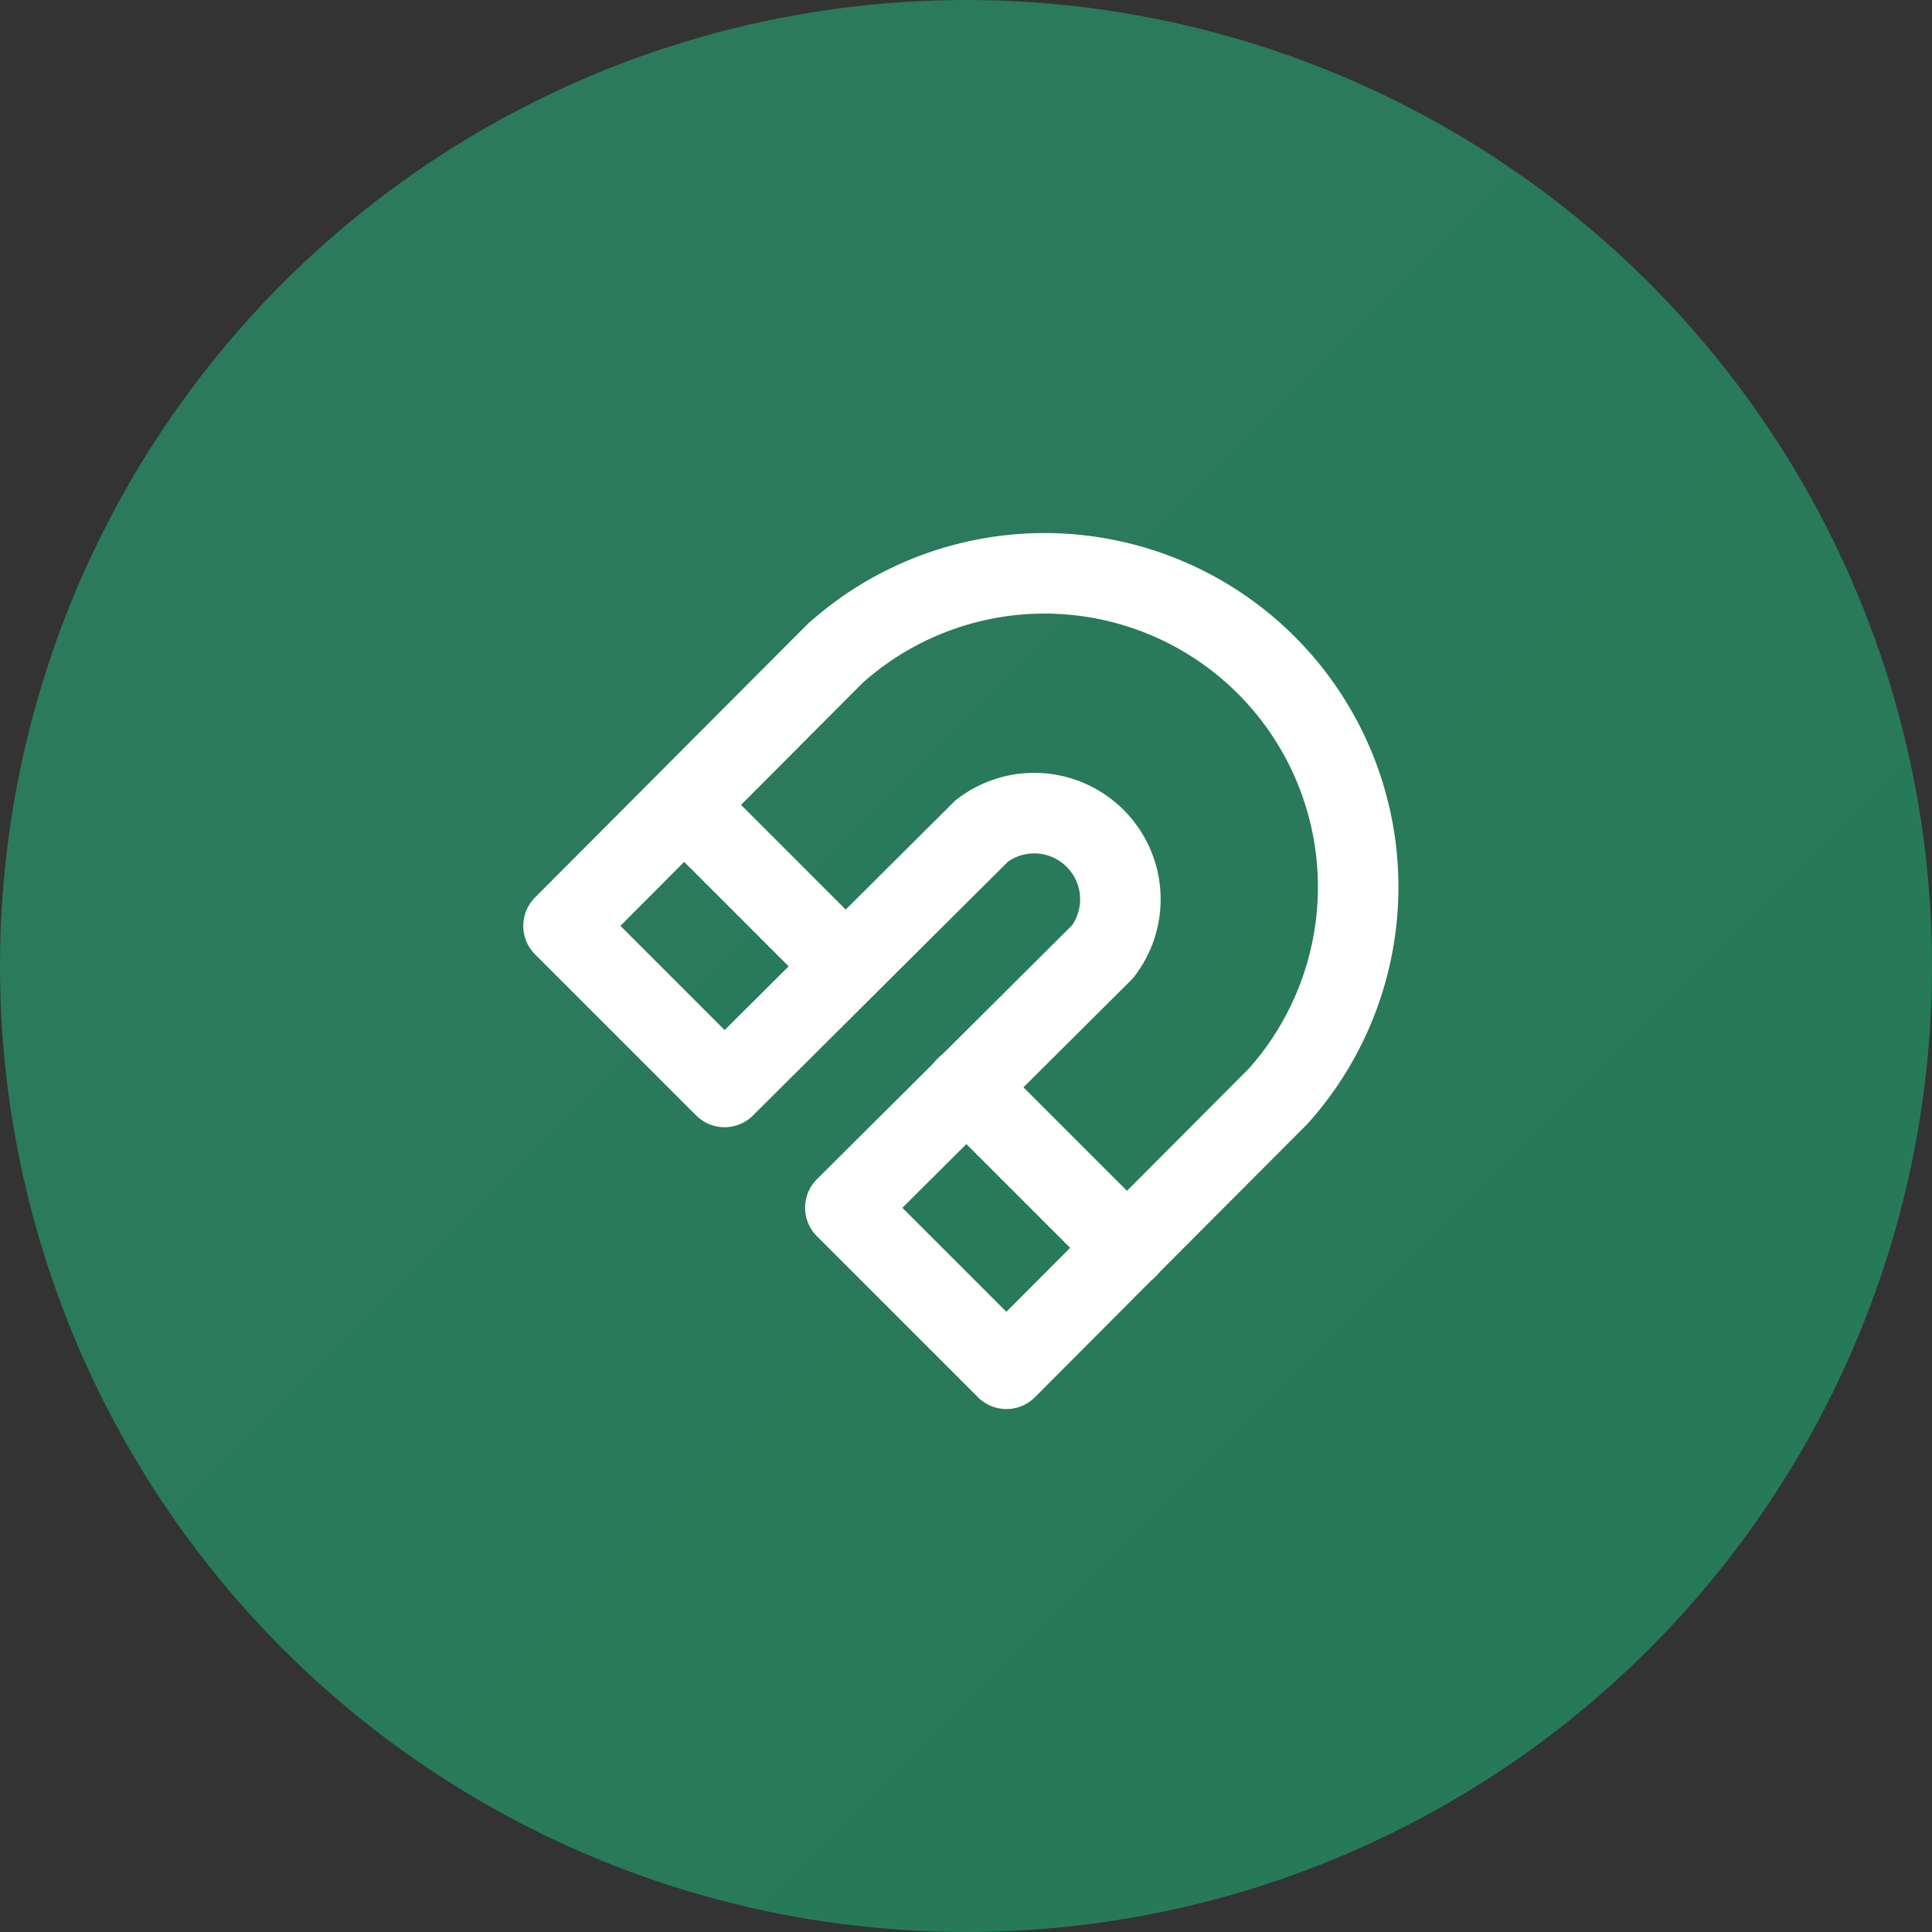 <svg xmlns="http://www.w3.org/2000/svg" viewBox="0 0 512 512">
  <rect x="0" y="0" width="512" height="512" fill="#333333" stroke="none"/>
  <defs>
    <linearGradient id="bg" x1="0%" y1="0%" x2="100%" y2="100%">
      <stop offset="0%" style="stop-color:#2d7a5e"/>
      <stop offset="100%" style="stop-color:#257a56"/>
    </linearGradient>
  </defs>
  <!-- Circle background -->
  <circle cx="256" cy="256" r="256" fill="url(#bg)"/>
  <!-- Magnet icon (lucide) - scaled and centered, white -->
  <g transform="translate(128, 128) scale(10.67)" fill="none" stroke="white" stroke-width="2" stroke-linecap="round" stroke-linejoin="round">
    <path d="m6 15-4-4 6.75-6.77a7.79 7.79 0 0 1 11 11L13 22l-4-4 6.39-6.36a2.14 2.14 0 0 0-3-3L6 15"/>
    <path d="m5 8 4 4"/>
    <path d="m12 15 4 4"/>
  </g>
</svg>
